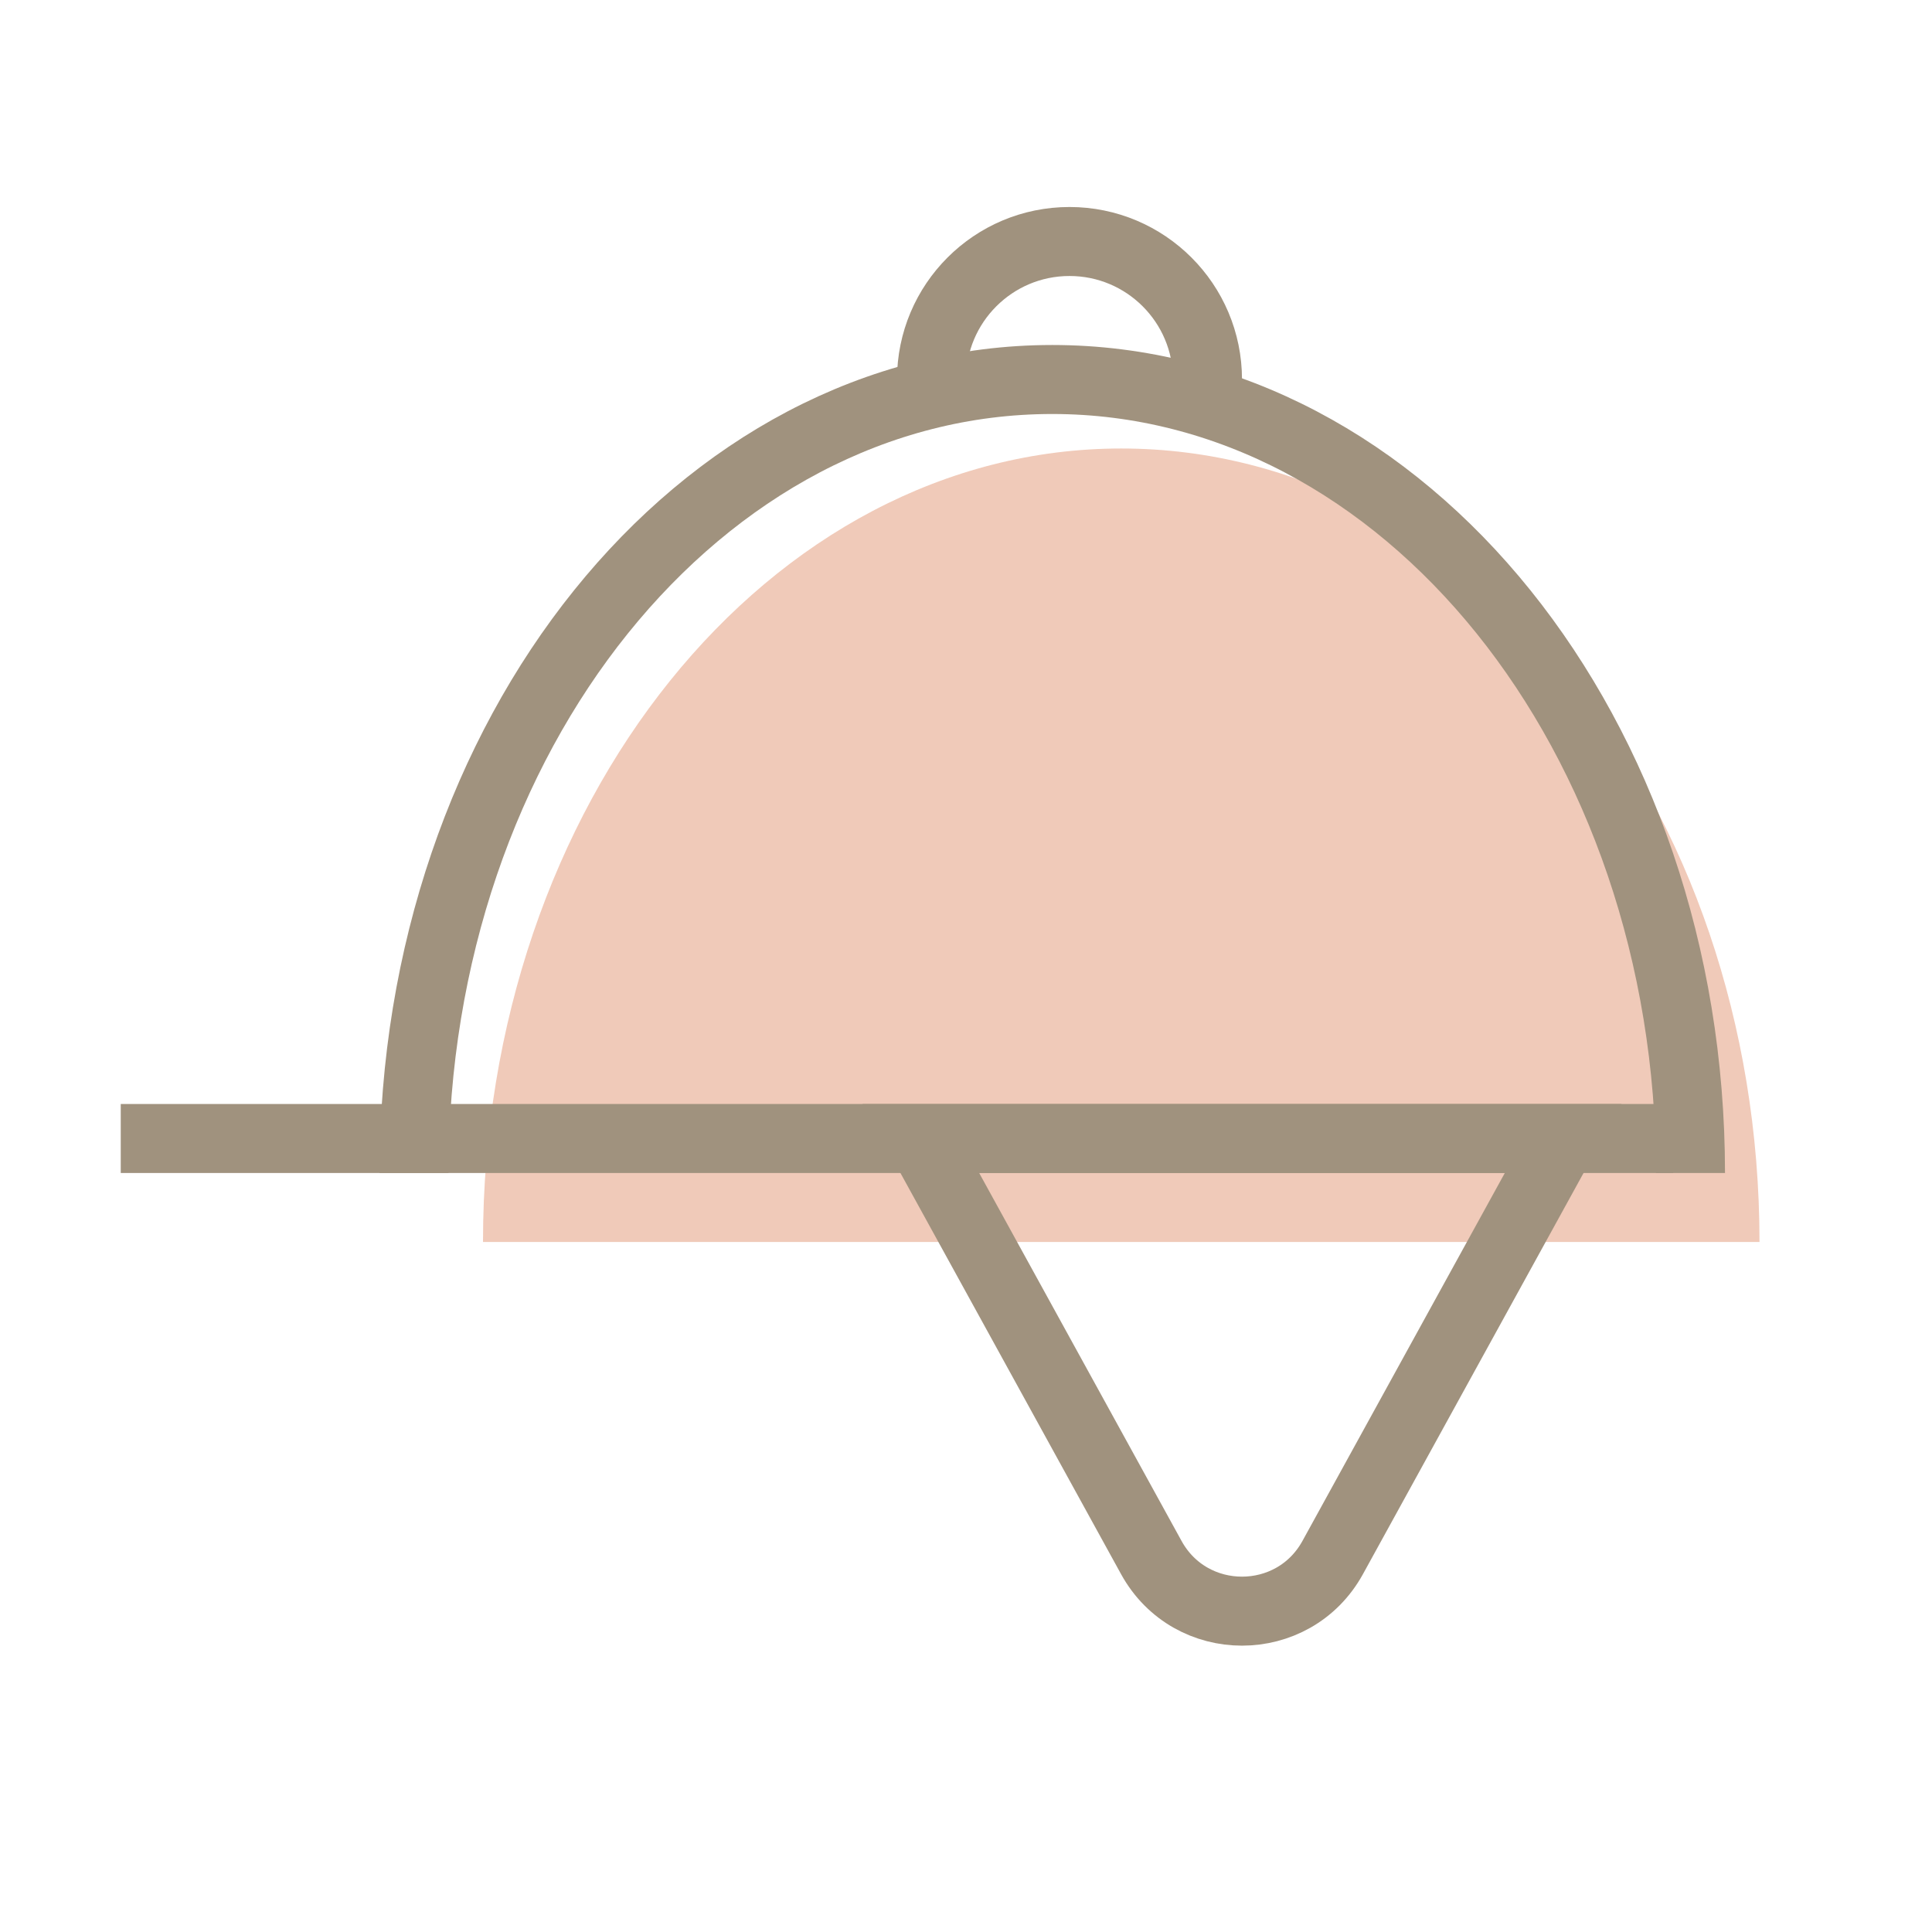 <svg width="56" height="56" viewBox="0 0 56 56" fill="none" xmlns="http://www.w3.org/2000/svg">
<path opacity="0.6" d="M32.5 13C22.283 13 14 23.297 14 36H51C51 23.297 42.717 13 32.5 13Z" fill="#E6A78A"/>
<path d="M49 34C49 21.297 40.717 11 30.5 11C20.283 11 12 21.297 12 34" stroke="#A0927E" stroke-width="2"/>
<path d="M3.5 33H48.5" stroke="#A0927E" stroke-width="2"/>
<path d="M38.629 45.146C37.489 47.218 34.511 47.218 33.371 45.146L26.691 33H45.309L38.629 45.146Z" stroke="#A0927E" stroke-width="2"/>
<path d="M27 11C27 8.791 28.791 7 31 7C33.209 7 35 8.791 35 11" stroke="#A0927E" stroke-width="2"/>
</svg>
